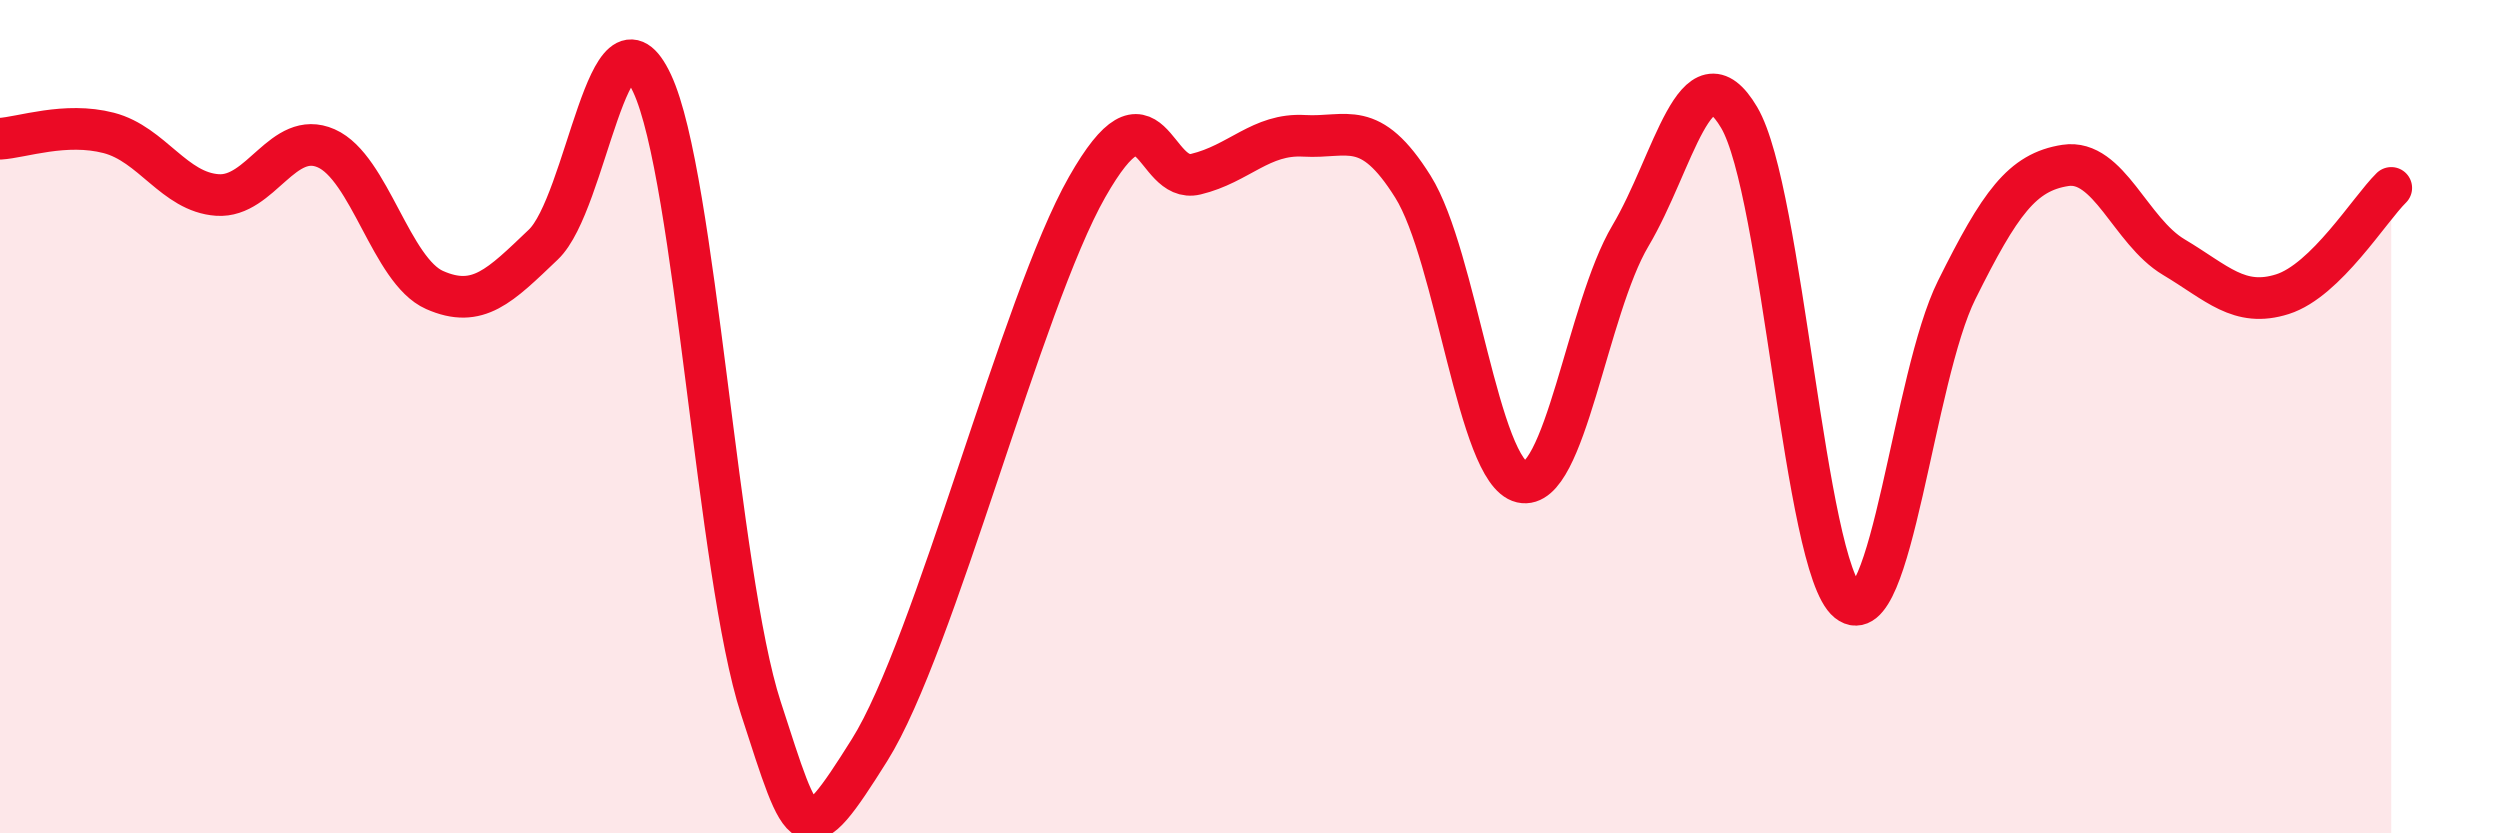 
    <svg width="60" height="20" viewBox="0 0 60 20" xmlns="http://www.w3.org/2000/svg">
      <path
        d="M 0,3.33 C 0.52,3.3 1.57,2.92 2.61,3.19 C 3.65,3.46 4.18,4.61 5.22,4.68 C 6.26,4.75 6.79,3.1 7.83,3.56 C 8.87,4.02 9.39,6.5 10.43,6.96 C 11.47,7.42 12,6.86 13.04,5.87 C 14.08,4.88 14.61,-0.22 15.65,2 C 16.69,4.22 17.22,13.79 18.26,16.99 C 19.3,20.19 19.3,20.5 20.87,18 C 22.44,15.5 24.52,7.25 26.09,4.49 C 27.66,1.73 27.66,4.43 28.7,4.18 C 29.74,3.93 30.26,3.2 31.3,3.26 C 32.34,3.32 32.87,2.82 33.91,4.48 C 34.95,6.14 35.48,11.33 36.52,11.57 C 37.56,11.81 38.09,7.41 39.13,5.66 C 40.17,3.91 40.7,1.06 41.74,2.82 C 42.78,4.58 43.31,13.61 44.35,14.44 C 45.39,15.27 45.92,9.05 46.96,6.96 C 48,4.87 48.53,4.13 49.57,3.97 C 50.61,3.81 51.13,5.55 52.17,6.17 C 53.21,6.79 53.74,7.39 54.78,7.06 C 55.82,6.73 56.87,5.02 57.39,4.51L57.39 20L0 20Z"
        fill="#EB0A25"
        opacity="0.1"
        stroke-linecap="round"
        stroke-linejoin="round"
      />
      <path
        d="M 0,3.33 C 0.52,3.3 1.57,2.92 2.61,3.19 C 3.65,3.46 4.18,4.61 5.22,4.68 C 6.26,4.75 6.79,3.1 7.83,3.56 C 8.87,4.02 9.39,6.5 10.43,6.96 C 11.47,7.42 12,6.86 13.04,5.87 C 14.08,4.88 14.61,-0.22 15.65,2 C 16.69,4.22 17.22,13.79 18.26,16.99 C 19.3,20.19 19.3,20.5 20.87,18 C 22.44,15.5 24.52,7.25 26.09,4.49 C 27.66,1.73 27.66,4.43 28.7,4.18 C 29.74,3.93 30.26,3.2 31.3,3.26 C 32.34,3.32 32.87,2.82 33.91,4.48 C 34.95,6.14 35.48,11.33 36.52,11.57 C 37.56,11.81 38.09,7.41 39.13,5.66 C 40.17,3.91 40.7,1.06 41.74,2.82 C 42.78,4.58 43.31,13.61 44.35,14.44 C 45.39,15.27 45.92,9.05 46.96,6.96 C 48,4.87 48.53,4.13 49.57,3.97 C 50.61,3.81 51.13,5.55 52.17,6.17 C 53.21,6.79 53.74,7.39 54.78,7.06 C 55.82,6.73 56.87,5.02 57.39,4.51"
        stroke="#EB0A25"
        stroke-width="1"
        fill="none"
        stroke-linecap="round"
        stroke-linejoin="round"
      />
    </svg>
  